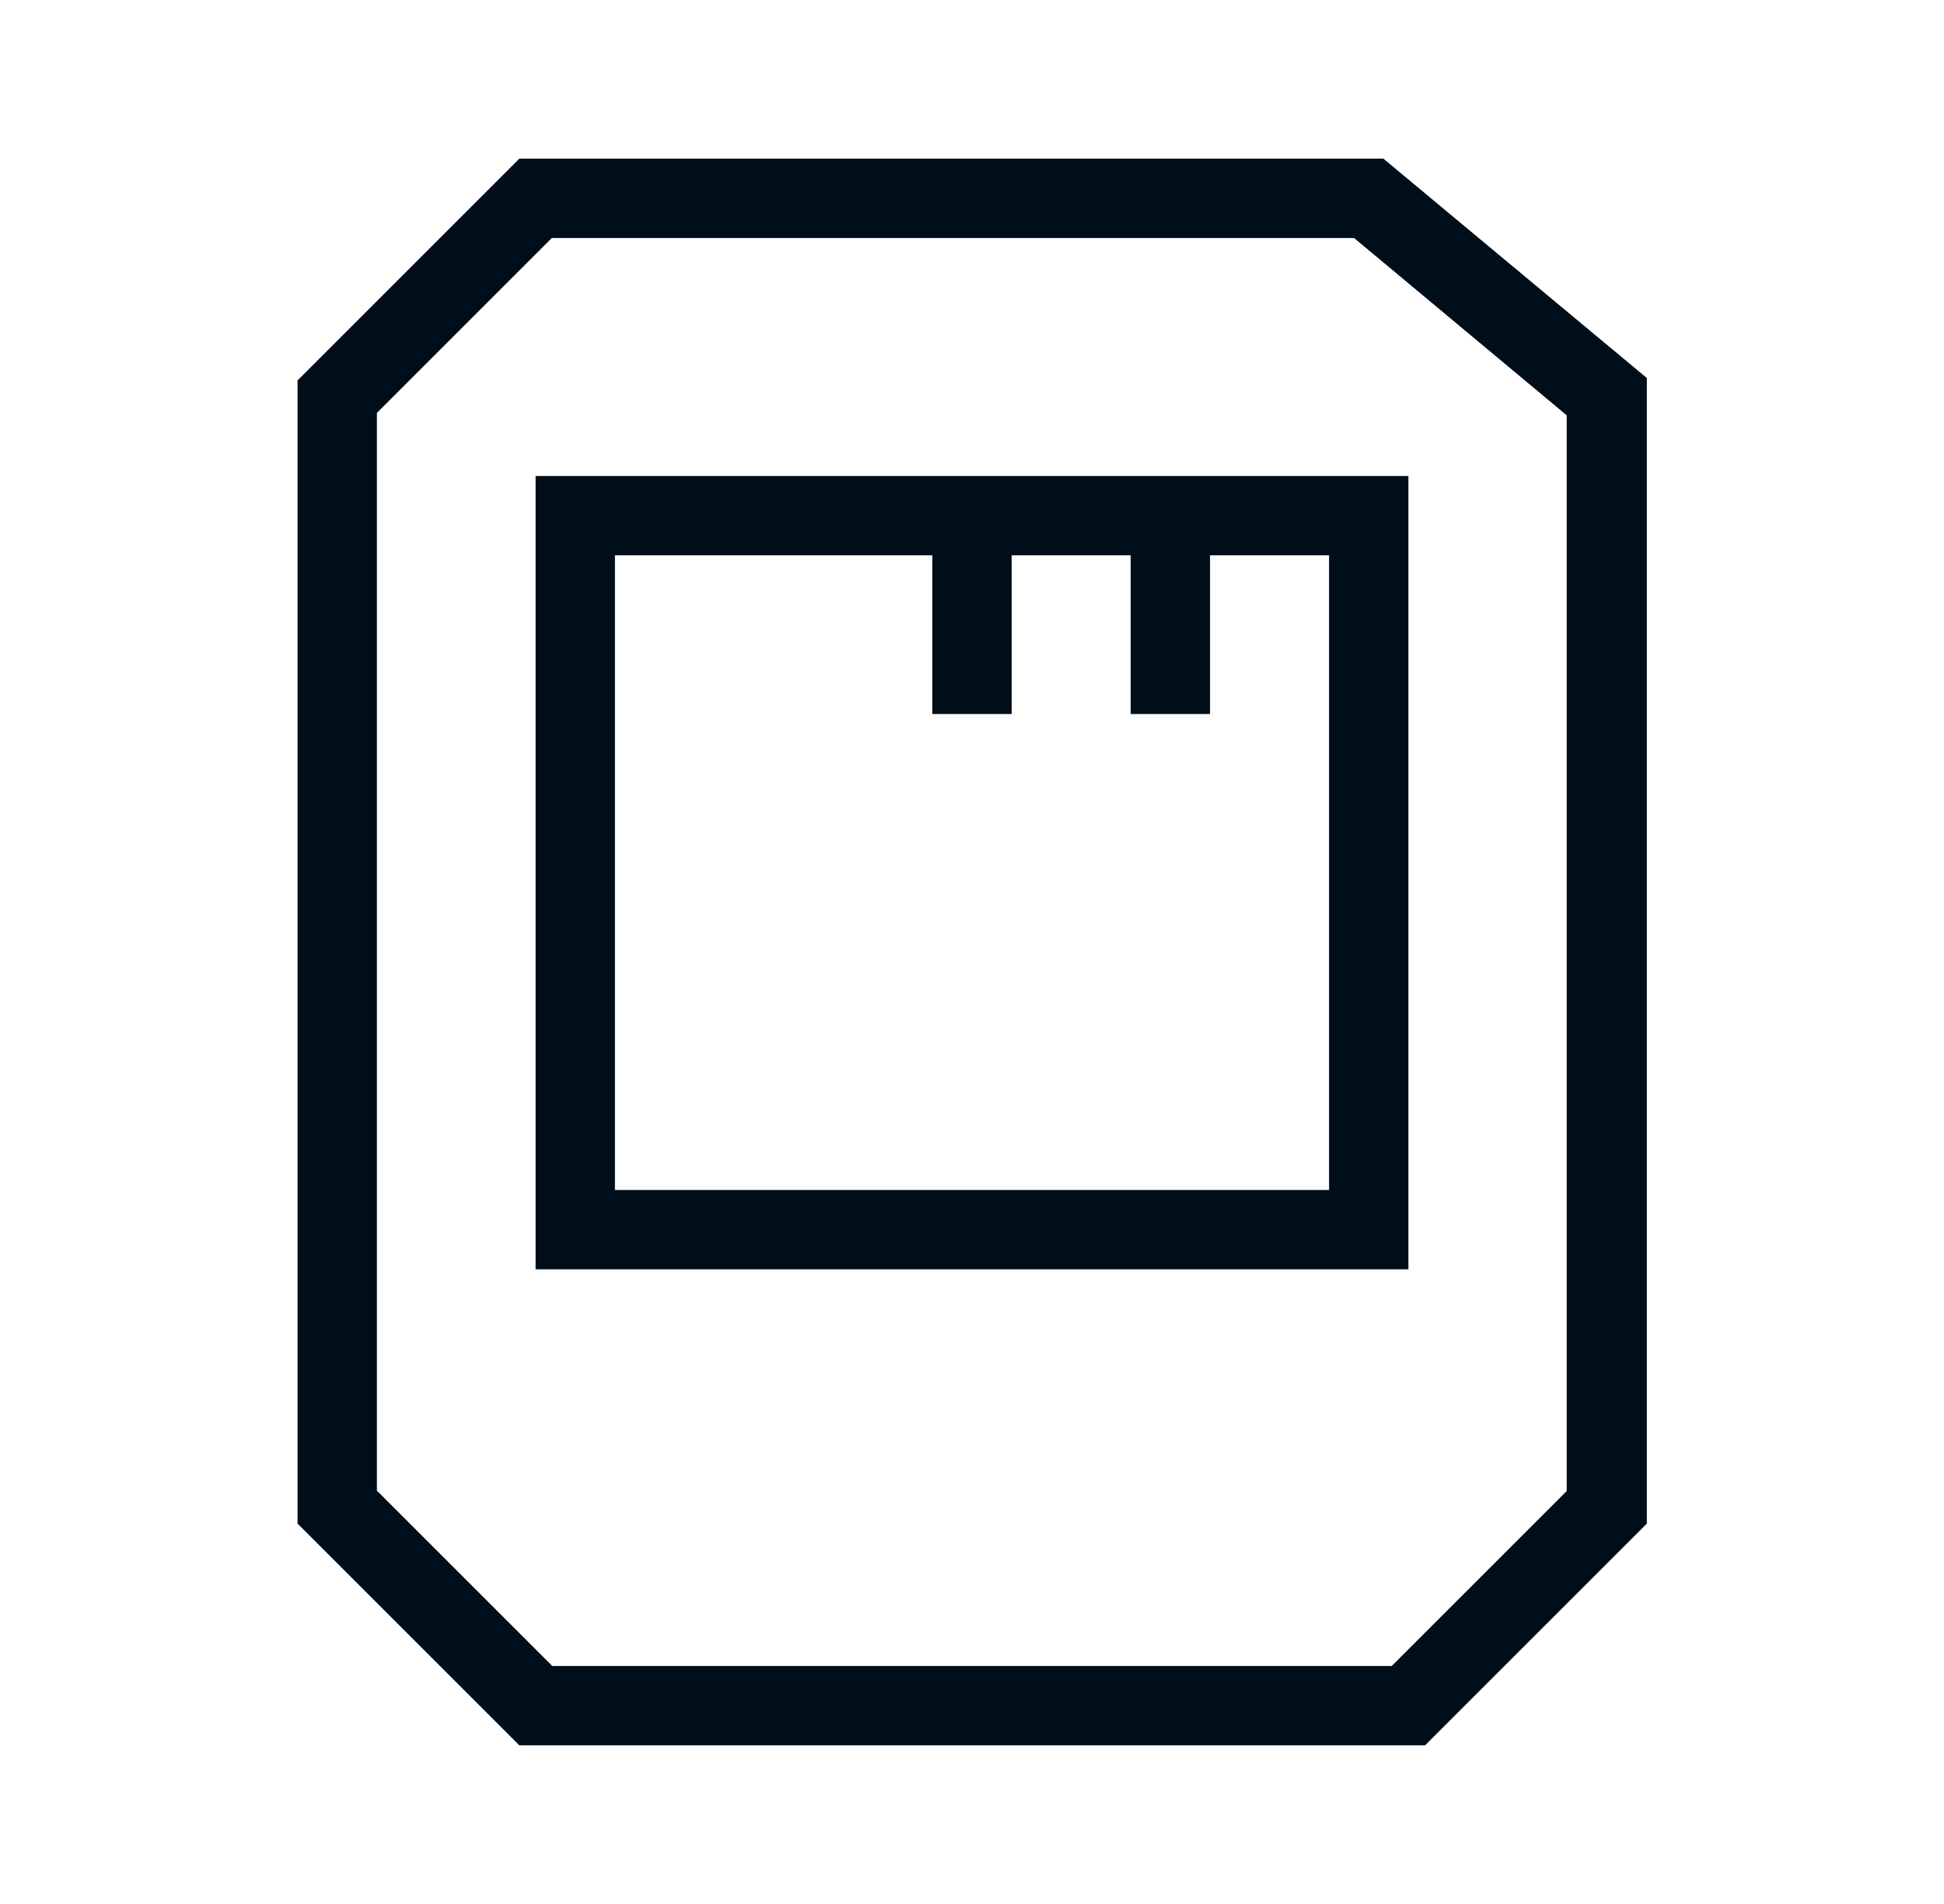 <svg width="49" height="48" viewBox="0 0 49 48" fill="none" xmlns="http://www.w3.org/2000/svg">
<path d="M35.91 44H13.09L7.5 38.41V9.59L13.09 4H34.87L41.51 9.53V38.41L35.92 44H35.91ZM13.91 42H35.08L39.49 37.59V10.47L34.13 6H13.91L9.5 10.41V37.58L13.91 41.99V42ZM13.5 12V32H35.5V12H13.5ZM33.5 30H15.5V14H23.5V18H25.5V14H28.5V18H30.5V14H33.5V30Z" fill="#000E1A"/>
</svg>
